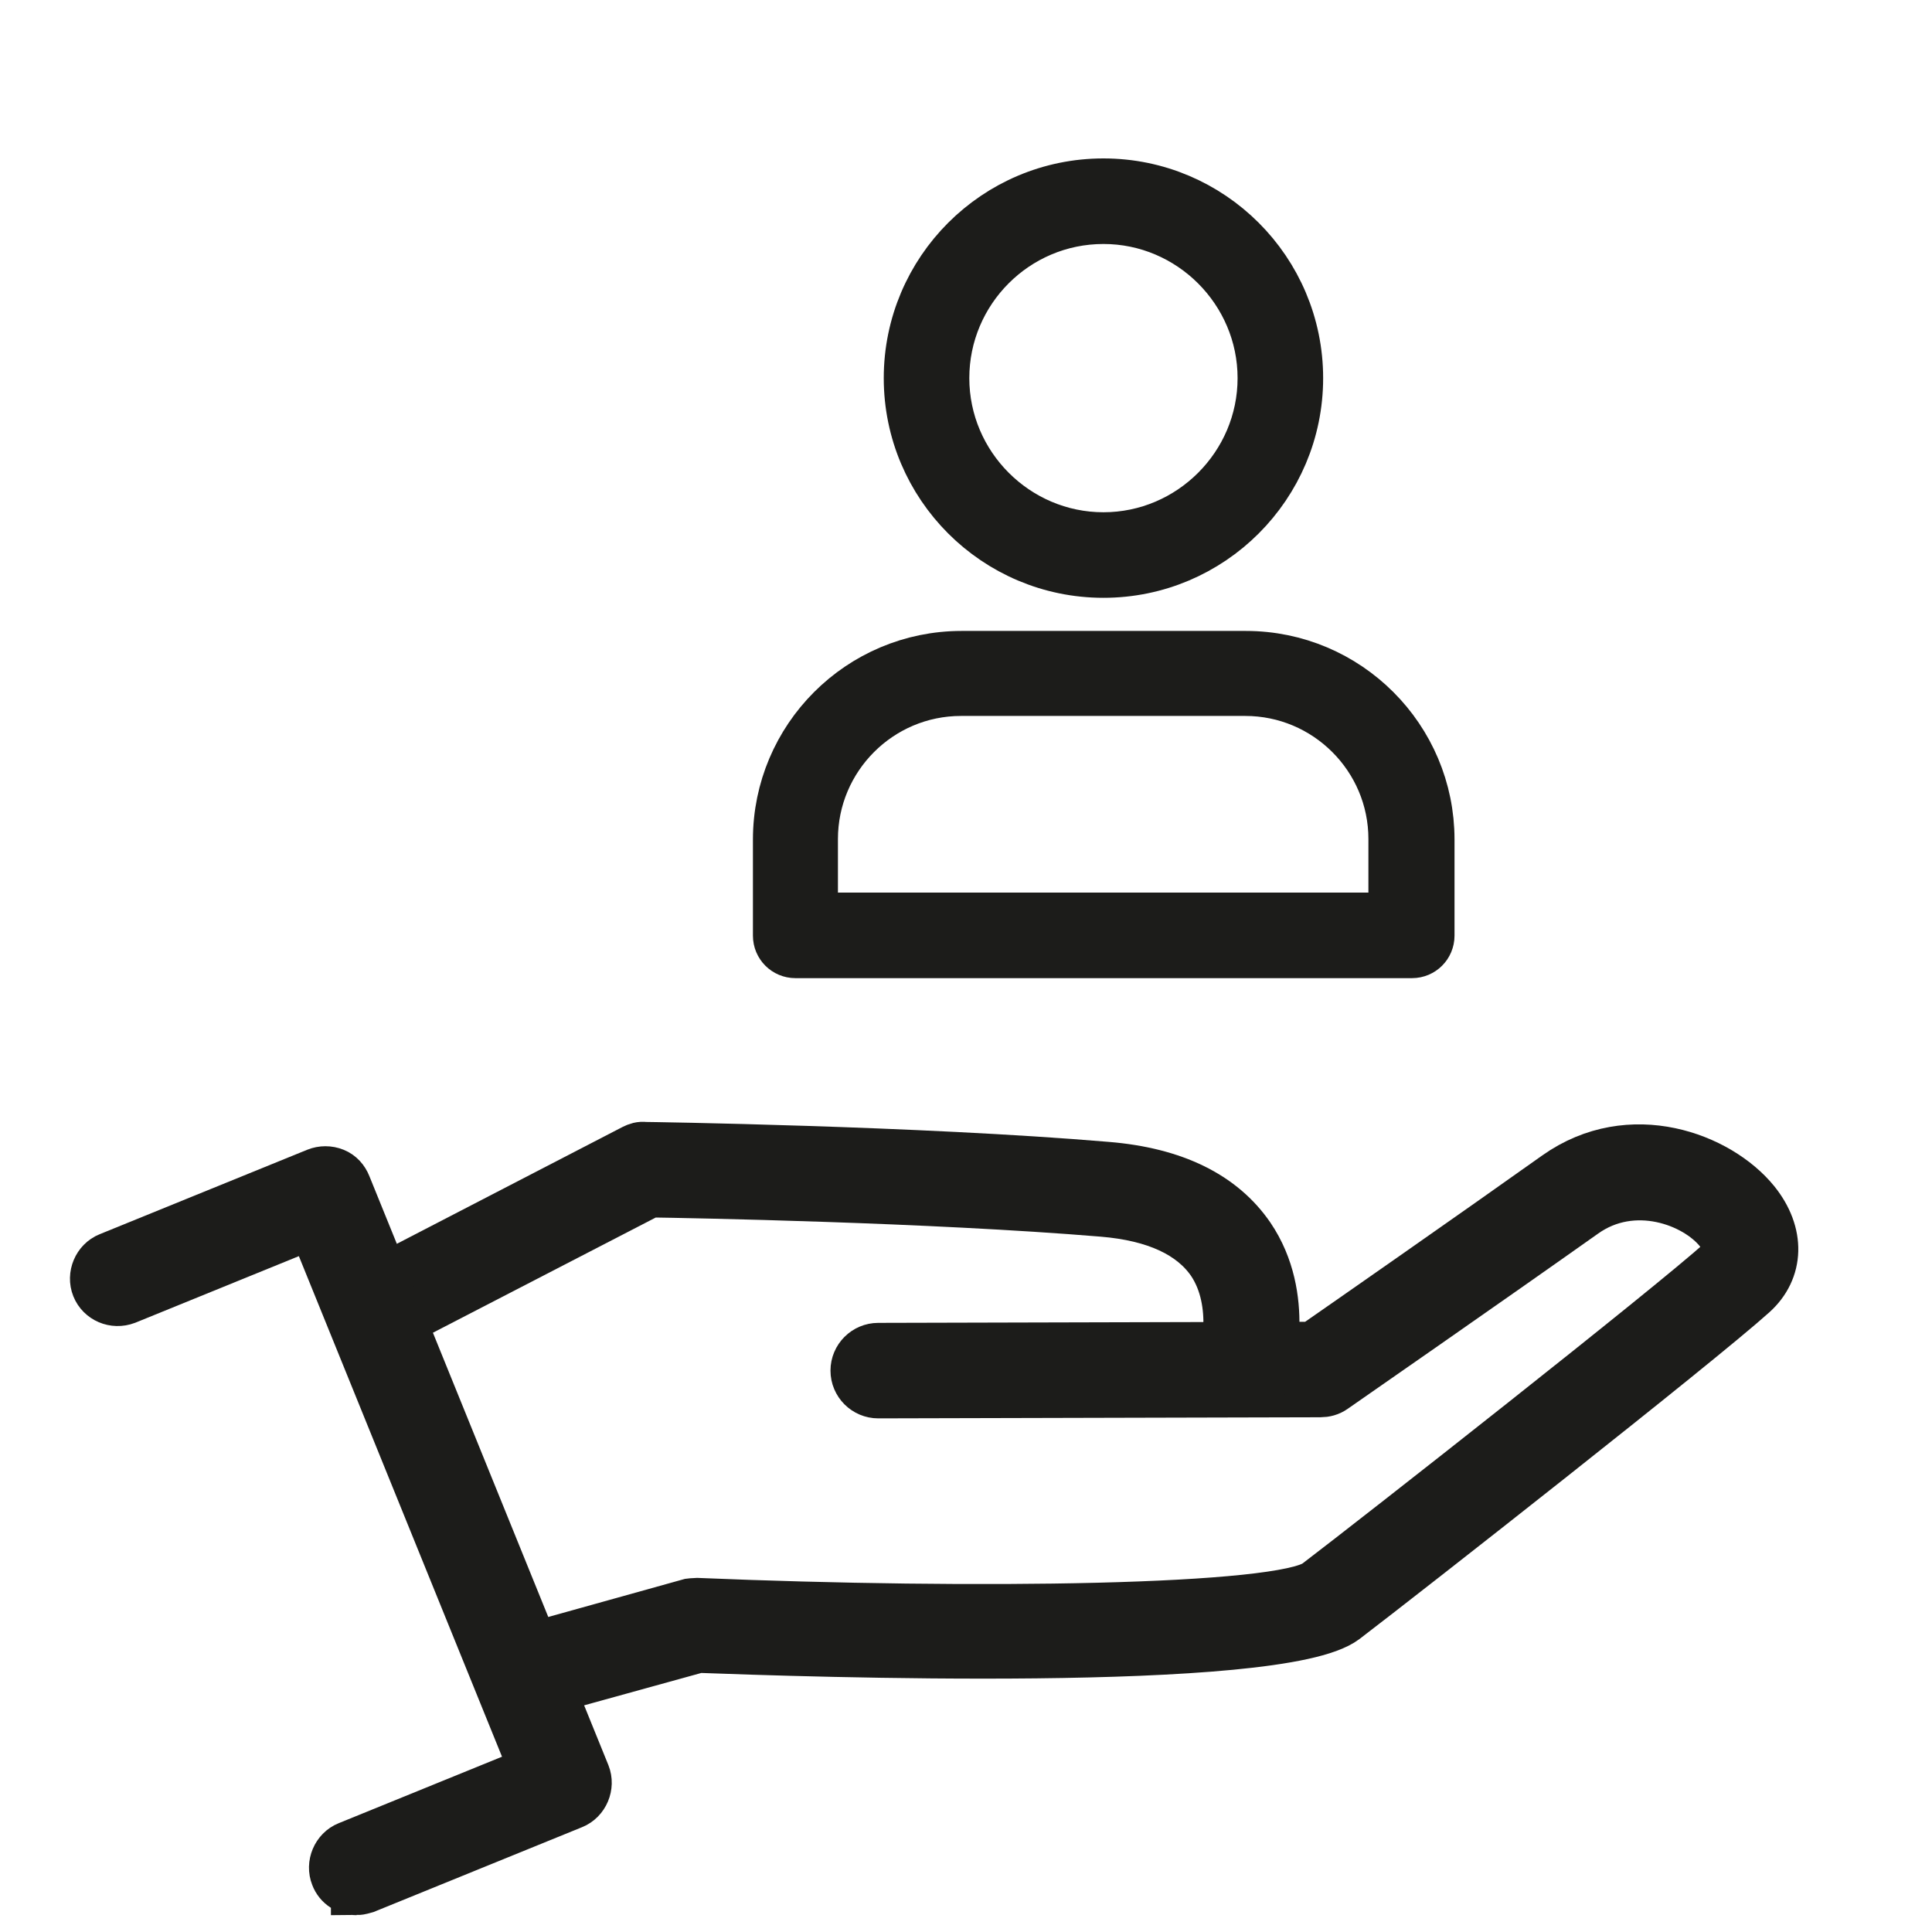 <?xml version="1.0" encoding="UTF-8"?> <svg xmlns="http://www.w3.org/2000/svg" id="Layer_1" viewBox="0 0 35 35"><defs><style>.cls-1{fill:none;}.cls-2,.cls-3{stroke:#1c1c1a;stroke-miterlimit:10;}.cls-3{stroke-width:.93px;}</style></defs><path class="cls-2" d="M19.99,10.33c-1.92,0-3.48-1.56-3.48-3.48s1.56-3.48,3.48-3.48,3.48,1.56,3.48,3.48-1.56,3.48-3.48,3.48ZM19.99,3.92c-1.62,0-2.93,1.32-2.93,2.93s1.32,2.93,2.93,2.93,2.93-1.32,2.93-2.93-1.32-2.93-2.93-2.93Z"></path><path class="cls-2" d="M25.57,17.22h-11.16c-.15,0-.27-.12-.27-.27v-1.74c0-1.81,1.47-3.28,3.28-3.28h5.15c1.81,0,3.28,1.47,3.28,3.28v1.74c0,.15-.12.27-.27.27ZM14.68,16.67h10.61v-1.47c0-1.51-1.23-2.73-2.73-2.73h-5.15c-1.51,0-2.73,1.23-2.73,2.73v1.47Z"></path><path class="cls-3" d="M9.92,30.59h0c-.2,0-.37-.15-.4-.34-.03-.2.1-.38.29-.44l2.69-.75s.08-.01.12-.01c5.03.21,10.61.14,11.25-.35,1.13-.86,6.35-4.96,7.34-5.85.06-.05.23-.21-.05-.56-.43-.54-1.57-.97-2.48-.32-1.68,1.19-4.5,3.15-4.53,3.17-.07.05-.15.07-.23.07l-8.01.02h0c-.22,0-.4-.18-.4-.4,0-.22.18-.4.4-.4l7.88-.02c.52-.36,2.93-2.04,4.42-3.1,1.33-.94,2.92-.33,3.57.47.46.57.44,1.22-.04,1.65-1,.9-6.25,5.02-7.39,5.89-1.17.89-9.81.59-11.7.52l-2.57.71s-.1.03-.15.03Z"></path><path class="cls-3" d="M22.56,25.18s-.08,0-.12-.02c-.21-.06-.33-.29-.26-.5,0,0,.3-1.04-.22-1.81-.36-.52-1.02-.83-1.98-.91-3.13-.26-7.5-.34-8.21-.35l-4.72,2.44c-.2.1-.44.02-.54-.17-.1-.2-.02-.44.17-.54l4.81-2.49c.06-.03.12-.05.19-.04.05,0,4.94.07,8.37.36,1.22.1,2.08.53,2.58,1.26.74,1.09.34,2.42.32,2.48-.05.17-.21.28-.38.28Z"></path><path class="cls-3" d="M6.46,34.23c-.16,0-.31-.09-.37-.25-.08-.2.02-.44.22-.52l3.39-1.38-4.03-9.93-3.39,1.38c-.21.08-.44-.02-.52-.22-.08-.2.02-.44.22-.52l3.76-1.53c.1-.04.21-.04.31,0,.1.04.17.12.21.22l4.33,10.67c.08.2-.02.44-.22.52l-3.76,1.53s-.1.03-.15.03Z"></path><rect class="cls-1" width="35" height="35"></rect></svg> 